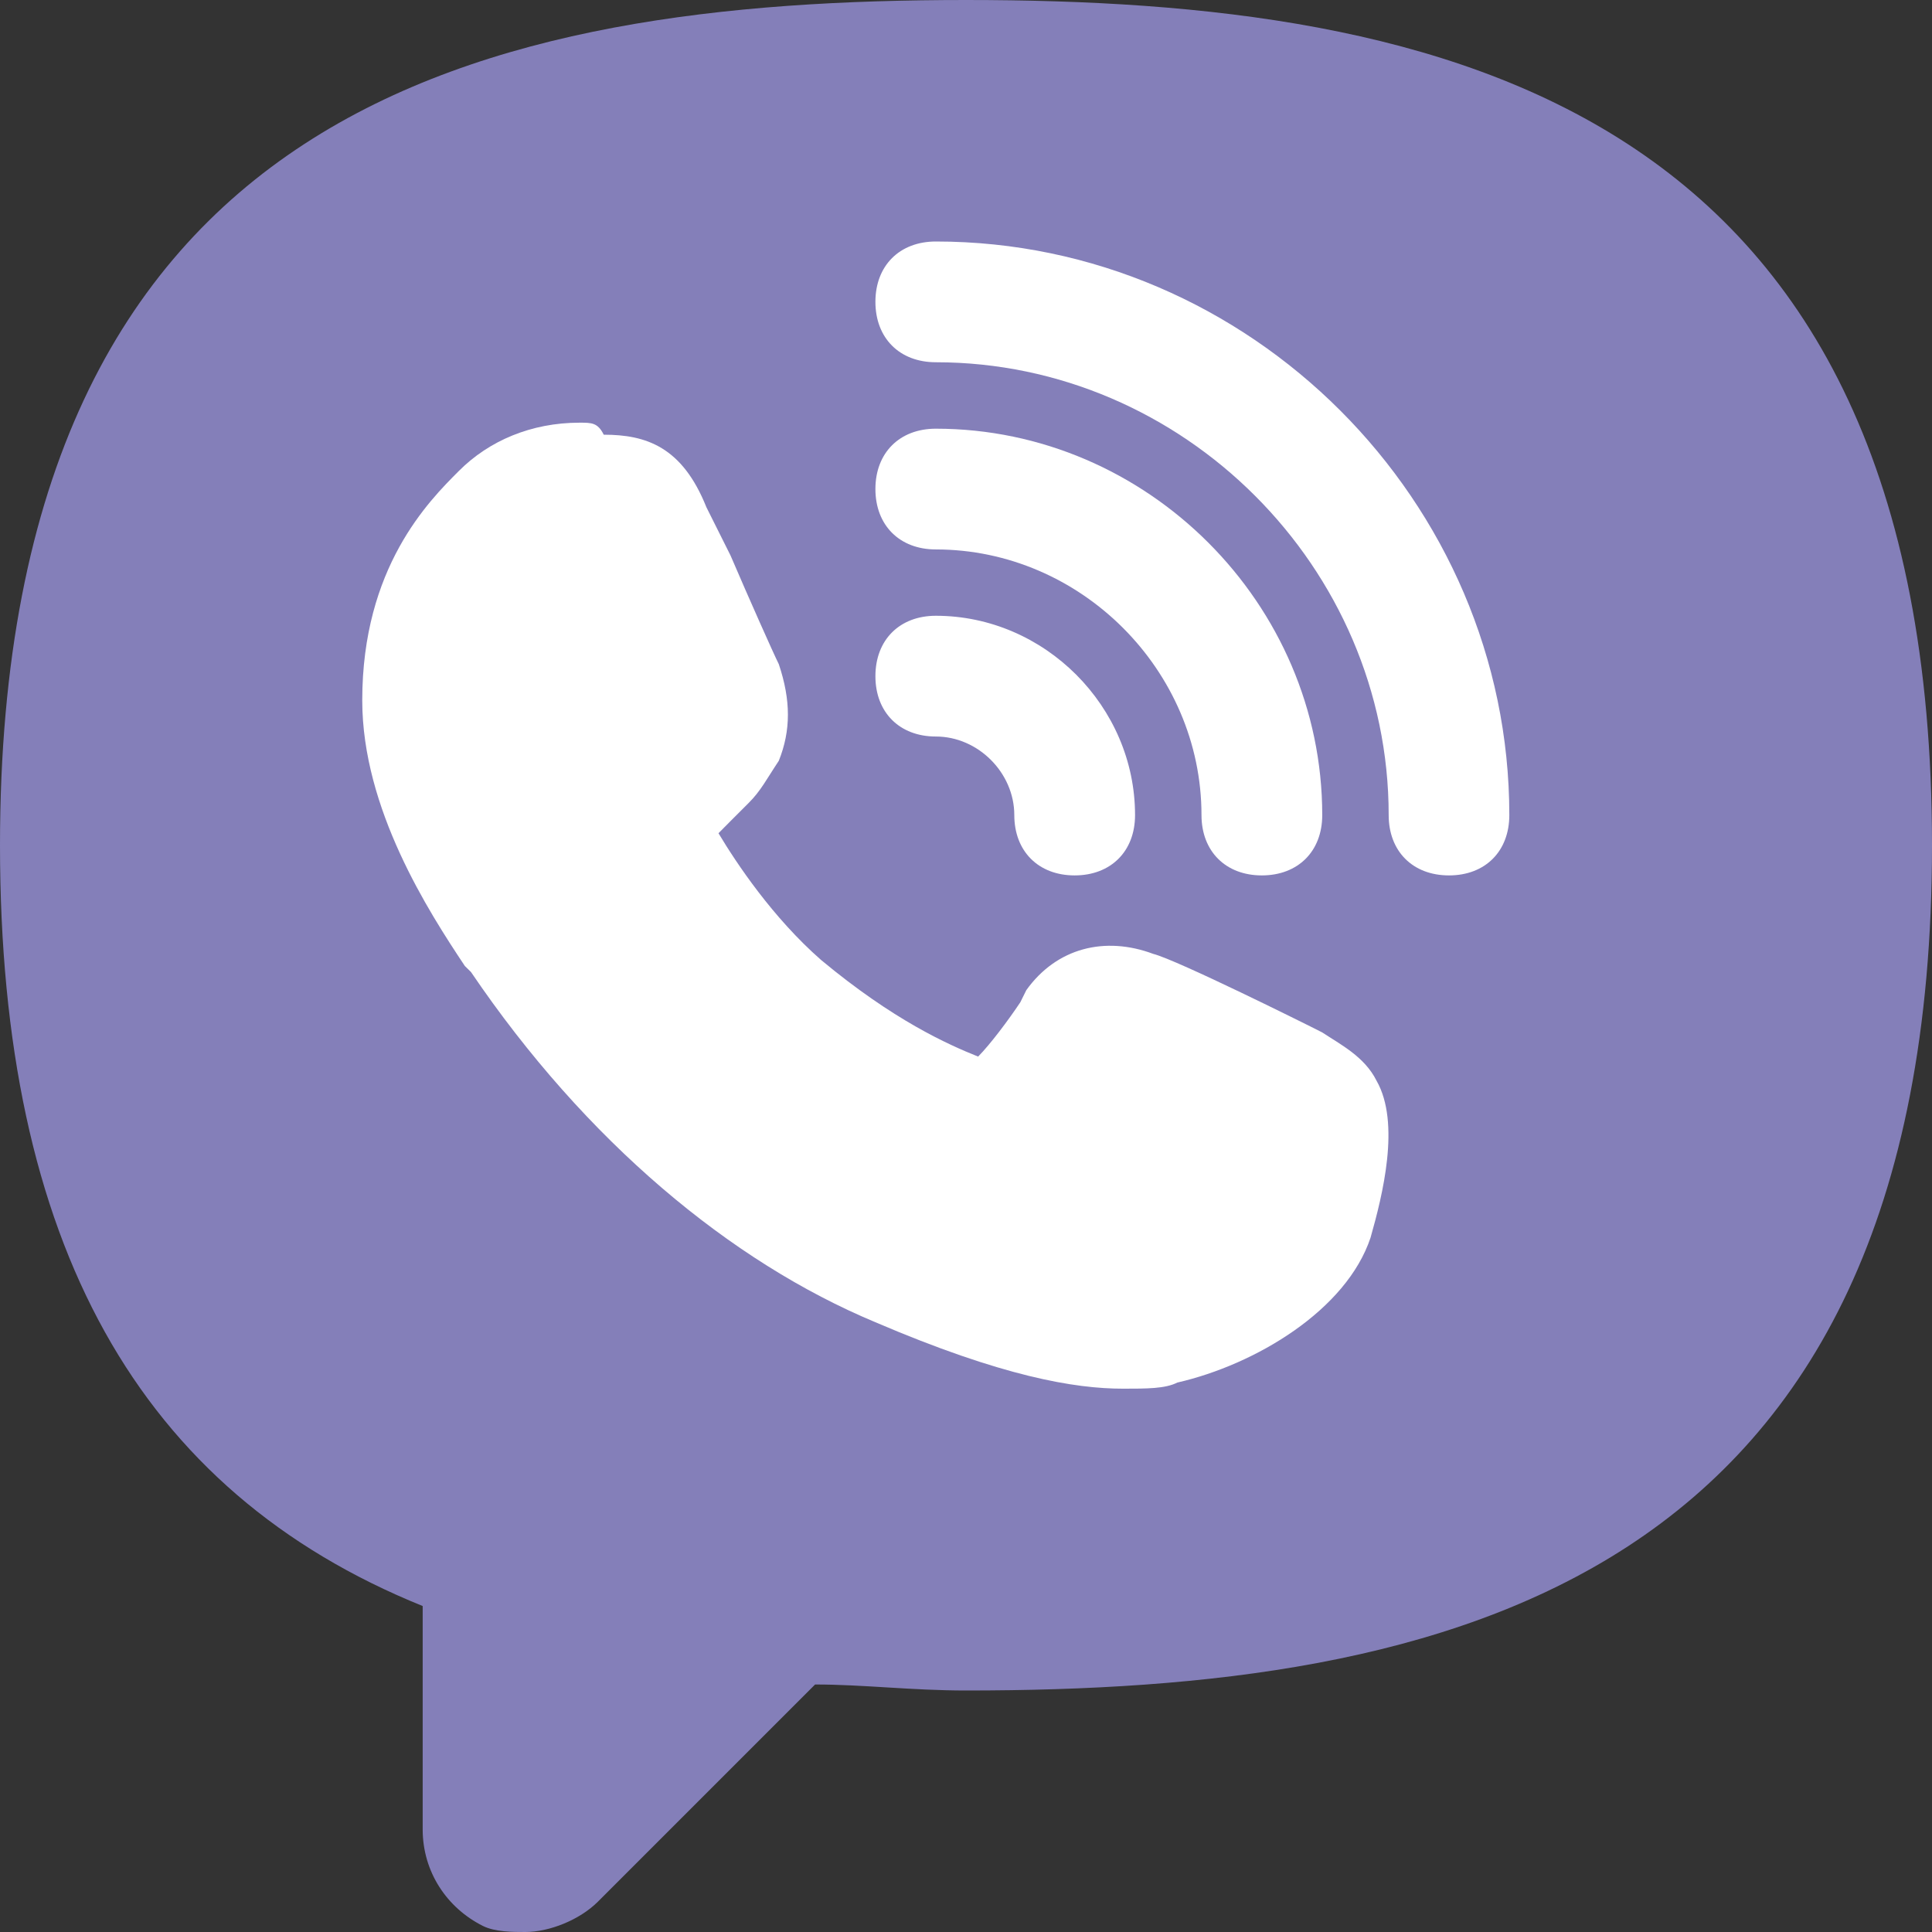 <svg width="18" height="18" viewBox="0 0 18 18" fill="none" xmlns="http://www.w3.org/2000/svg">
<rect x="0" y="0" width="18" height="18" fill="#333333" stroke="none"/>
<g clip-path="url(#clip0_250_125)">
<path d="M9 0C4.556 0 0 0.956 0 7.875C0 11.588 1.294 13.894 3.938 14.963V17.044C3.938 17.438 4.162 17.775 4.5 17.944C4.612 18 4.781 18 4.894 18C5.119 18 5.4 17.887 5.569 17.719L7.594 15.694C8.044 15.694 8.494 15.75 9 15.75C13.444 15.75 18 14.794 18 7.875C18 0.956 13.444 0 9 0Z" fill="#847FB9"/>
<path d="M8.719 5.119C10.069 5.119 11.194 6.244 11.194 7.594C11.194 7.931 11.419 8.156 11.756 8.156C12.094 8.156 12.319 7.931 12.319 7.594C12.319 5.625 10.688 3.994 8.719 3.994C8.381 3.994 8.156 4.219 8.156 4.556C8.156 4.894 8.381 5.119 8.719 5.119Z" fill="white"/>
<path d="M8.719 6.862C9.113 6.862 9.45 7.2 9.45 7.594C9.45 7.931 9.675 8.156 10.012 8.156C10.35 8.156 10.575 7.931 10.575 7.594C10.575 6.581 9.731 5.737 8.719 5.737C8.381 5.737 8.156 5.962 8.156 6.3C8.156 6.637 8.381 6.862 8.719 6.862Z" fill="white"/>
<path d="M8.719 2.25C8.381 2.25 8.156 2.475 8.156 2.812C8.156 3.15 8.381 3.375 8.719 3.375C11.025 3.375 12.938 5.287 12.938 7.594C12.938 7.931 13.162 8.156 13.5 8.156C13.838 8.156 14.062 7.931 14.062 7.594C14.062 4.669 11.644 2.25 8.719 2.25Z" fill="white"/>
<path d="M12.319 9.619L12.206 9.562C12.206 9.562 10.969 8.944 10.744 8.887C10.294 8.719 9.844 8.831 9.562 9.225L9.506 9.338C9.394 9.506 9.225 9.731 9.113 9.844C8.831 9.731 8.325 9.506 7.65 8.944C7.2 8.55 6.862 8.044 6.694 7.763C6.75 7.706 6.75 7.706 6.806 7.65C6.862 7.594 6.919 7.537 6.975 7.481C7.088 7.369 7.144 7.256 7.256 7.088C7.369 6.806 7.369 6.525 7.256 6.188C7.2 6.075 6.975 5.569 6.806 5.175L6.581 4.725C6.356 4.162 6.019 4.05 5.625 4.05C5.569 3.938 5.513 3.938 5.4 3.938C4.95 3.938 4.556 4.106 4.275 4.388C3.994 4.669 3.375 5.287 3.375 6.525C3.375 7.537 3.994 8.494 4.331 9L4.388 9.056C5.456 10.631 6.806 11.756 8.156 12.319C9.338 12.825 10.012 12.938 10.463 12.938C10.688 12.938 10.856 12.938 10.969 12.881C11.7 12.713 12.544 12.206 12.769 11.531C12.881 11.137 13.05 10.463 12.825 10.069C12.713 9.844 12.488 9.731 12.319 9.619Z" fill="white"/>
</g>
<defs>
<clipPath id="clip0_250_125">
<rect width="18" height="18" fill="white"/>
</clipPath>
</defs>
</svg>
